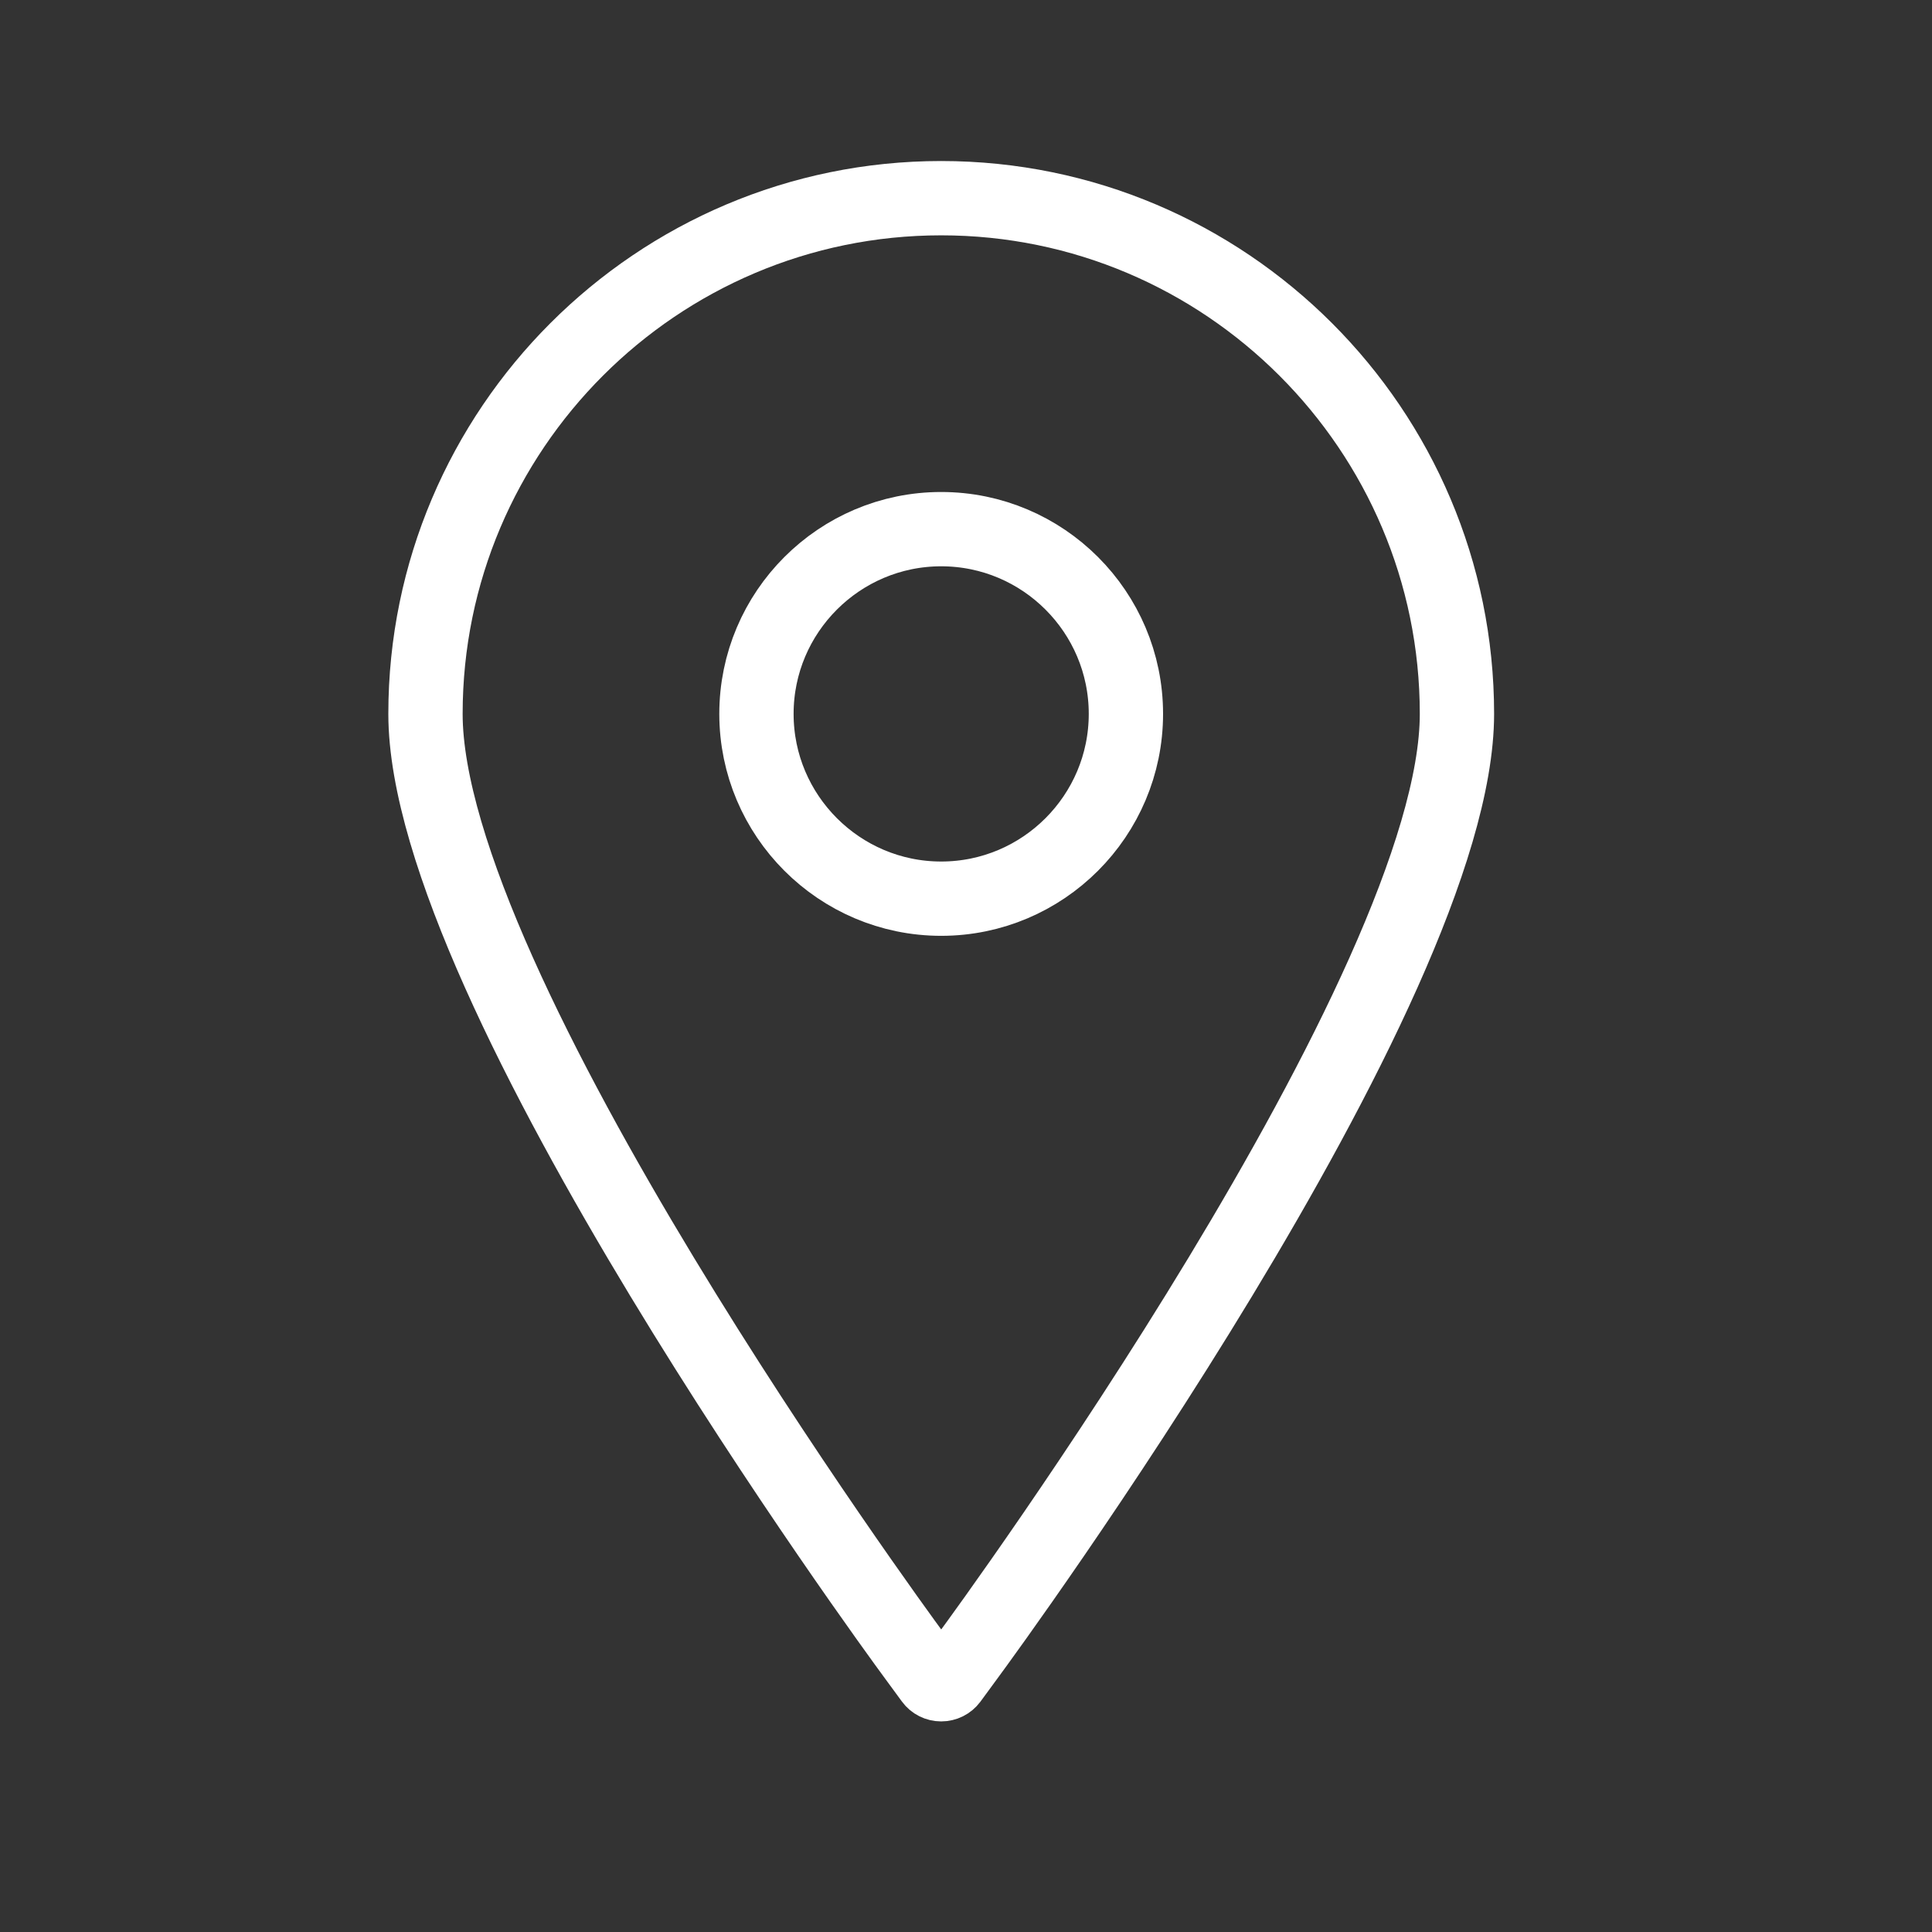 <svg xmlns="http://www.w3.org/2000/svg" width="26" height="26" viewBox="0 0 26 26" fill="none"><rect x="0" y="0" width="26" height="26" fill="#333333" stroke="none"/><path d="M12.666 2.667C8.839 2.667 5.726 5.78 5.726 9.607C5.726 13.291 12.023 21.898 12.291 22.262L12.541 22.603C12.57 22.643 12.617 22.666 12.666 22.666C12.716 22.666 12.762 22.643 12.792 22.603L13.042 22.262C13.31 21.898 19.607 13.291 19.607 9.607C19.607 5.78 16.493 2.667 12.666 2.667ZM12.666 7.121C14.037 7.121 15.152 8.236 15.152 9.607C15.152 10.978 14.037 12.094 12.666 12.094C11.296 12.094 10.18 10.978 10.18 9.607C10.18 8.236 11.296 7.121 12.666 7.121Z" stroke="white"></path></svg>